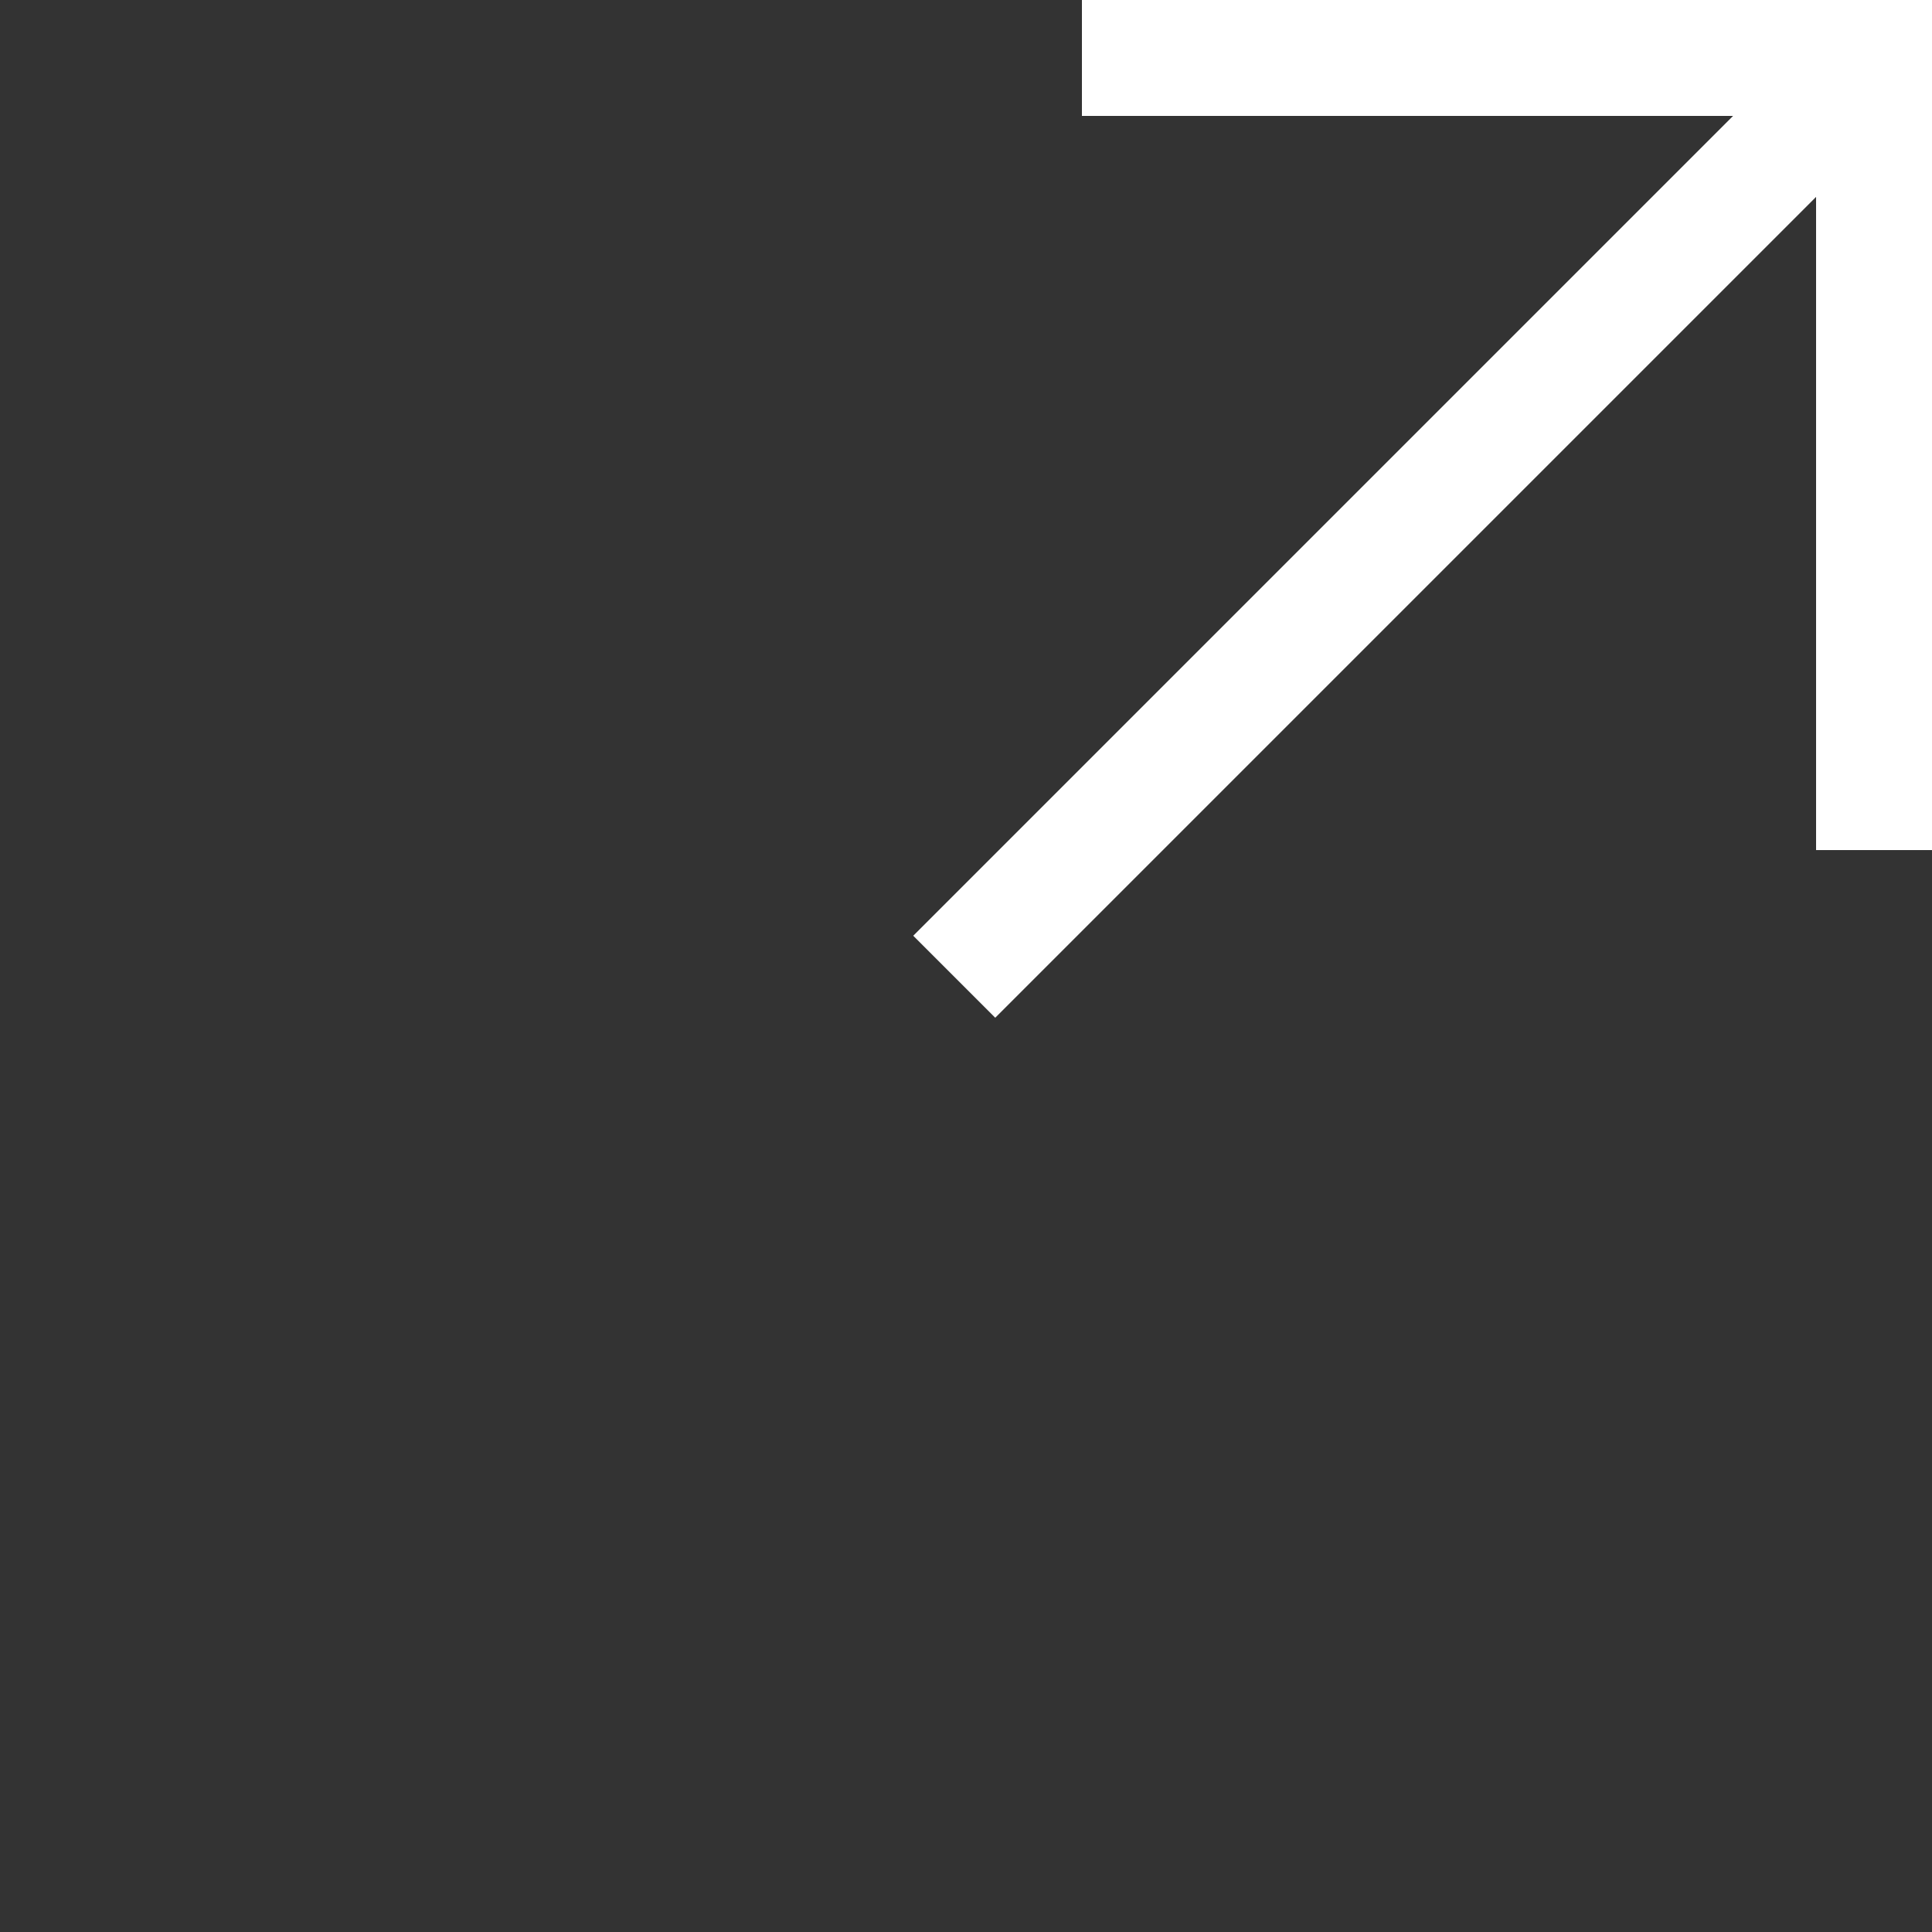 <?xml version="1.0" encoding="UTF-8"?> <svg xmlns="http://www.w3.org/2000/svg" width="50" height="50" viewBox="0 0 50 50" fill="none"><rect x="0" y="0" width="50" height="50" fill="#333333" stroke="none"/> <rect x="28" width="22" height="3" fill="white"></rect> <rect x="50" width="22" height="3" transform="rotate(90 50 0)" fill="white"></rect> <rect x="49.898" y="2.198" width="34.141" height="3.001" transform="rotate(135 49.898 2.198)" fill="white"></rect> </svg> 